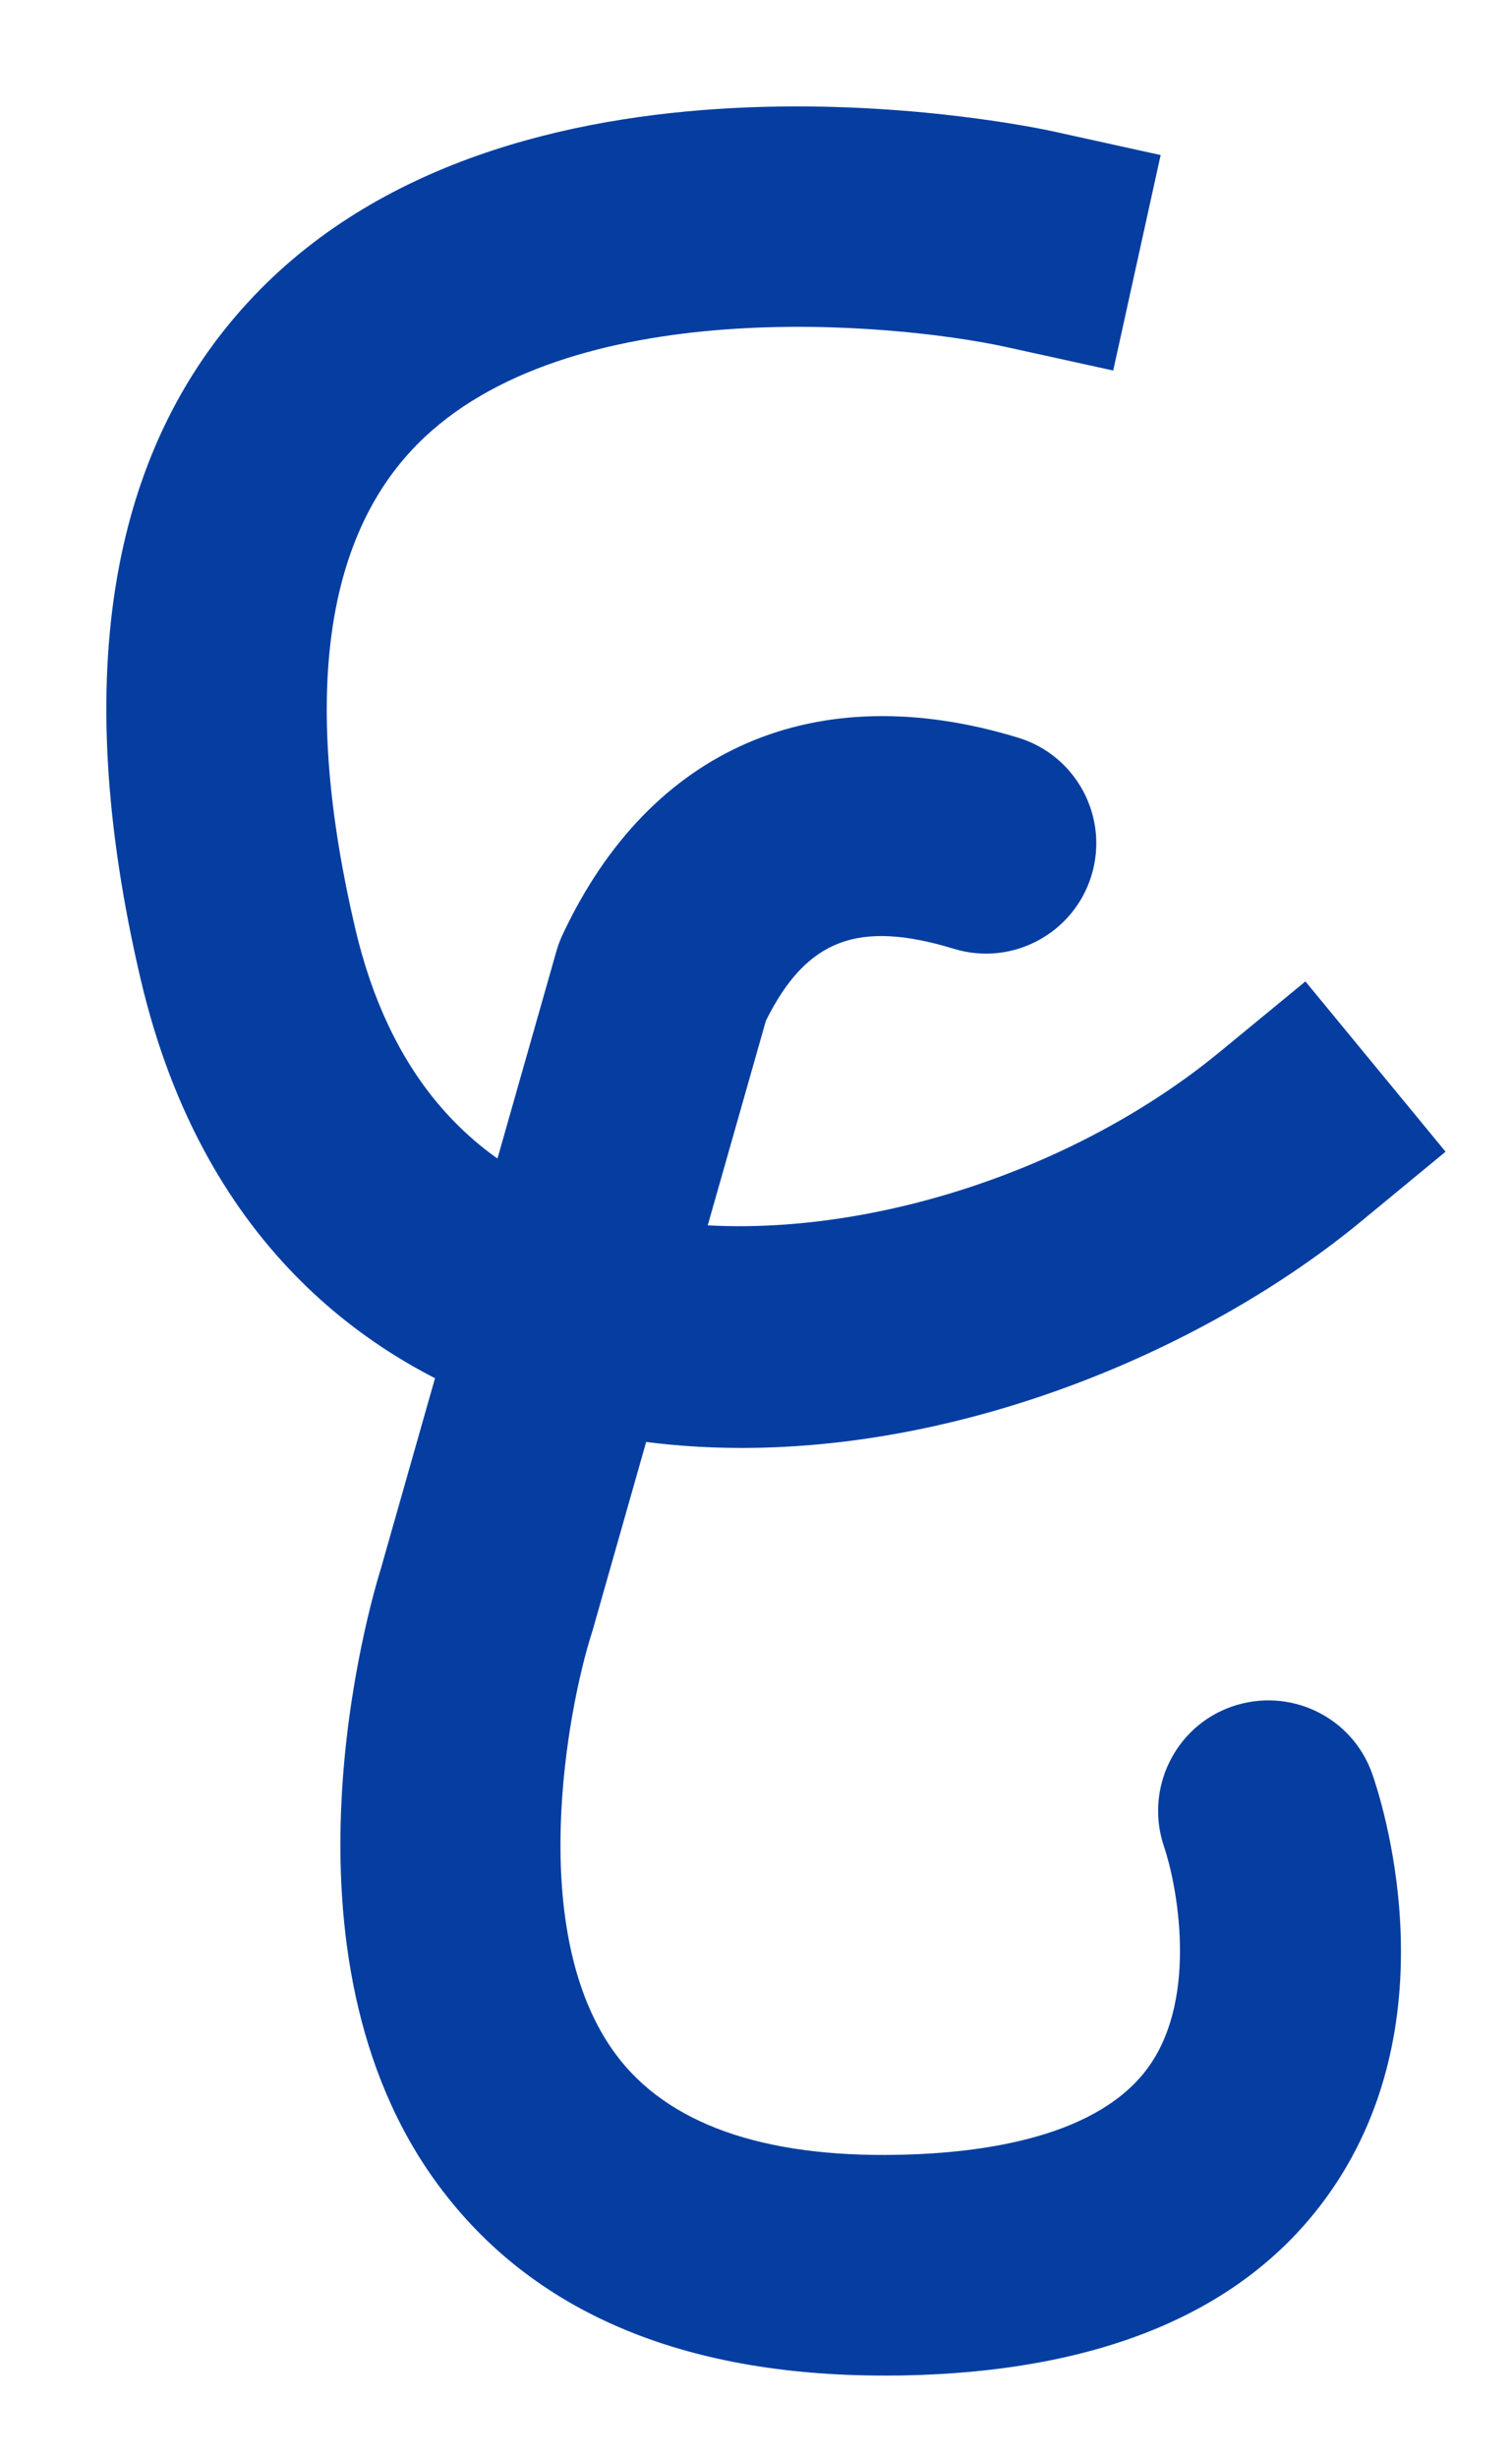 <svg width="16" height="26" viewBox="0 0 16 26" fill="none" xmlns="http://www.w3.org/2000/svg">
<g filter="url(#filter0_d_2023_14827)">
<path d="M7.725 15.189C6.915 15.189 6.105 15.073 5.327 14.81C3.894 14.325 2.043 13.137 1.362 10.226C0.608 7.005 1.034 4.552 2.628 2.937C5.448 0.079 10.791 1.215 11.017 1.264L12.157 1.515L11.655 3.794L10.517 3.544C9.322 3.285 5.872 2.966 4.285 4.58C3.295 5.588 3.075 7.308 3.634 9.695C3.985 11.193 4.806 12.171 6.074 12.599C8.001 13.251 10.887 12.562 12.788 10.996L13.689 10.255L15.172 12.056L14.272 12.798C12.696 14.095 10.21 15.189 7.724 15.189H7.725Z" fill="#053EA0"/>
</g>
<g filter="url(#filter1_d_2023_14827)">
<path d="M9.231 25C7.092 25 5.506 24.325 4.518 22.992C2.698 20.541 3.794 16.821 3.907 16.46L5.763 9.935C5.78 9.875 5.802 9.816 5.829 9.759C6.754 7.785 8.51 7.025 10.649 7.677C11.265 7.865 11.613 8.517 11.425 9.134C11.237 9.75 10.585 10.098 9.969 9.91C8.957 9.602 8.41 9.807 7.98 10.67L6.147 17.115C6.143 17.128 6.139 17.141 6.135 17.154C5.881 17.953 5.432 20.316 6.394 21.606C6.937 22.335 7.942 22.694 9.377 22.665C10.301 22.648 11.513 22.471 12.038 21.723C12.559 20.98 12.326 19.798 12.193 19.406C11.986 18.799 12.306 18.134 12.912 17.924C13.519 17.714 14.18 18.028 14.395 18.633C14.485 18.889 15.245 21.191 13.961 23.045C13.09 24.303 11.562 24.96 9.42 24.999C9.356 25 9.292 25 9.23 25L9.231 25Z" fill="#053EA0"/>
</g>
<defs>
<filter id="filter0_d_2023_14827" x="0.562" y="0.563" width="15.297" height="15.313" filterUnits="userSpaceOnUse" color-interpolation-filters="sRGB">
<feFlood flood-opacity="0" result="BackgroundImageFix"/>
<feColorMatrix in="SourceAlpha" type="matrix" values="0 0 0 0 0 0 0 0 0 0 0 0 0 0 0 0 0 0 127 0" result="hardAlpha"/>
<feOffset dx="0.125" dy="0.125"/>
<feGaussianBlur stdDeviation="0.281"/>
<feComposite in2="hardAlpha" operator="out"/>
<feColorMatrix type="matrix" values="0 0 0 0 0.02 0 0 0 0 0.243 0 0 0 0 0.624 0 0 0 0.35 0"/>
<feBlend mode="normal" in2="BackgroundImageFix" result="effect1_dropShadow_2023_14827"/>
<feBlend mode="normal" in="SourceGraphic" in2="effect1_dropShadow_2023_14827" result="shape"/>
</filter>
<filter id="filter1_d_2023_14827" x="3.04" y="7.011" width="12.348" height="18.677" filterUnits="userSpaceOnUse" color-interpolation-filters="sRGB">
<feFlood flood-opacity="0" result="BackgroundImageFix"/>
<feColorMatrix in="SourceAlpha" type="matrix" values="0 0 0 0 0 0 0 0 0 0 0 0 0 0 0 0 0 0 127 0" result="hardAlpha"/>
<feOffset dx="0.125" dy="0.125"/>
<feGaussianBlur stdDeviation="0.281"/>
<feComposite in2="hardAlpha" operator="out"/>
<feColorMatrix type="matrix" values="0 0 0 0 0.02 0 0 0 0 0.243 0 0 0 0 0.624 0 0 0 0.35 0"/>
<feBlend mode="normal" in2="BackgroundImageFix" result="effect1_dropShadow_2023_14827"/>
<feBlend mode="normal" in="SourceGraphic" in2="effect1_dropShadow_2023_14827" result="shape"/>
</filter>
</defs>
</svg>
